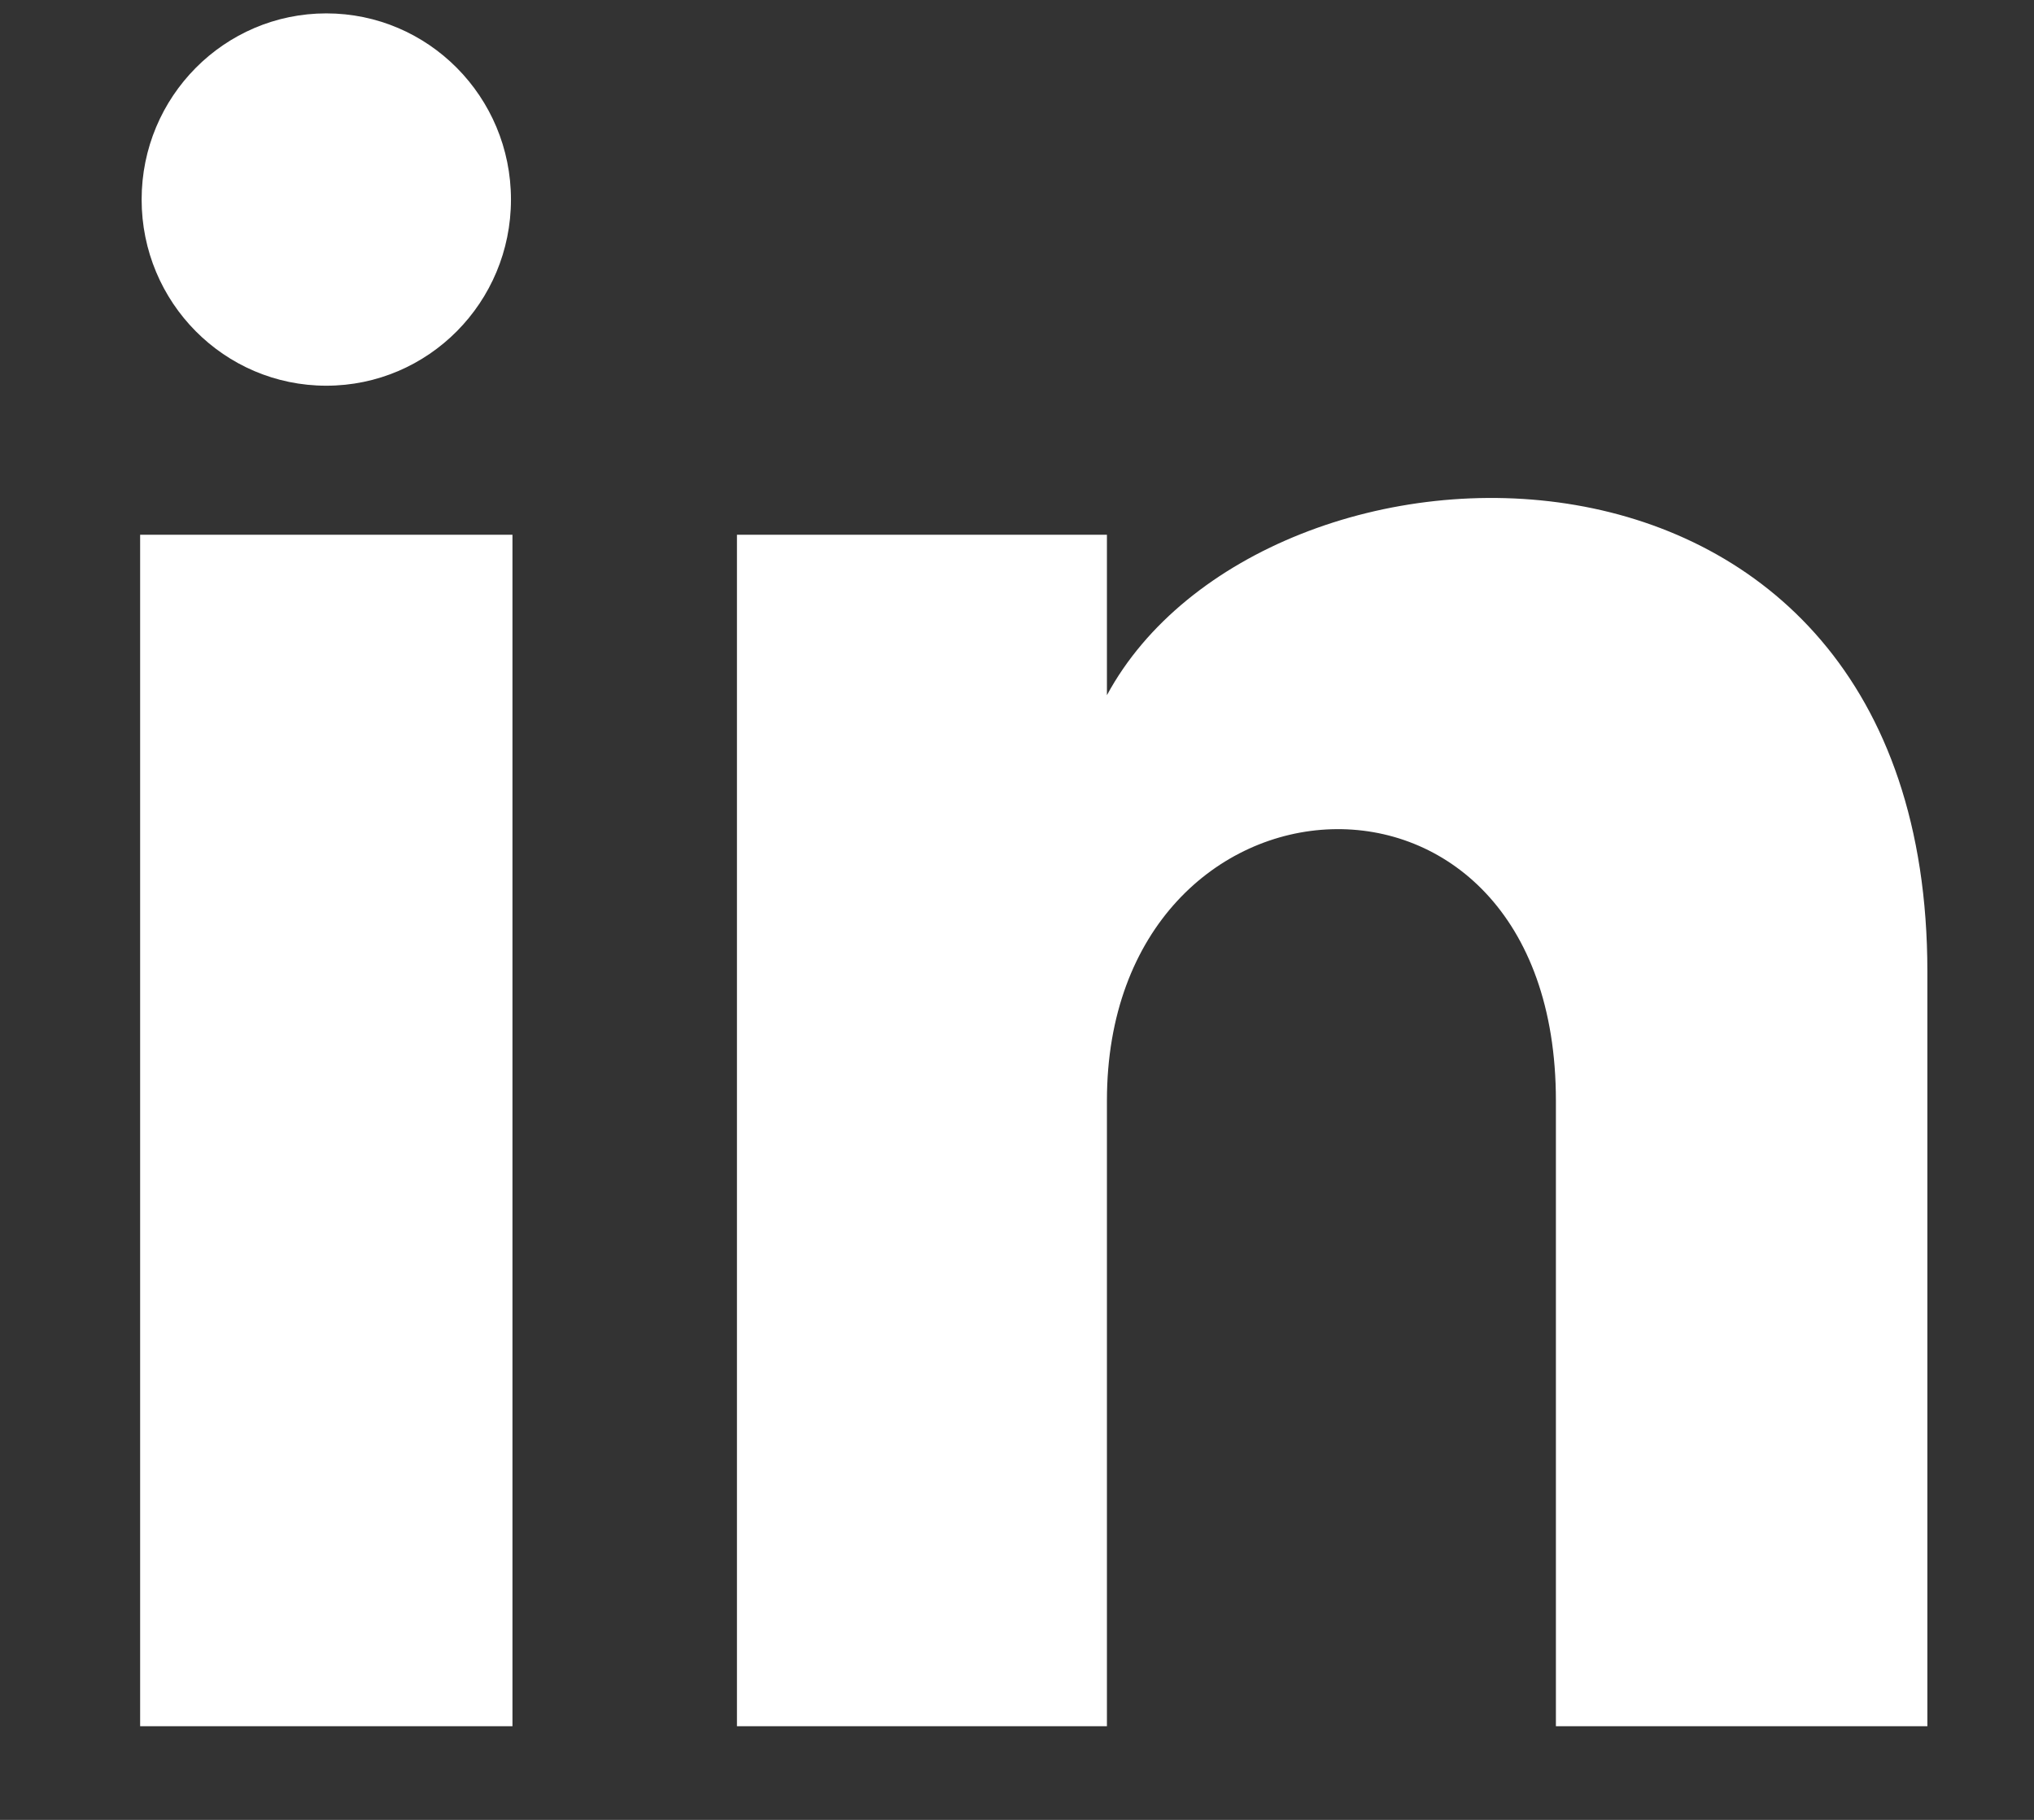 <svg xmlns="http://www.w3.org/2000/svg" width="19" height="17" viewBox="0 0 19 17" fill="none">
  <rect x="0" y="0" width="19" height="17" fill="#333333" stroke="none"/>
  <path d="M4.773 1.864C4.773 2.825 4.001 3.603 3.048 3.603C2.095 3.603 1.323 2.825 1.323 1.864C1.323 0.904 2.095 0.125 3.048 0.125C4.001 0.125 4.773 0.904 4.773 1.864ZM4.787 4.995H1.309V16.125H4.787V4.995ZM10.34 4.995H6.884V16.125H10.34V10.282C10.34 7.034 14.534 6.768 14.534 10.282V16.125H18.004V9.077C18.004 3.596 11.798 3.795 10.34 6.494V4.995Z" fill="white"/>
</svg>